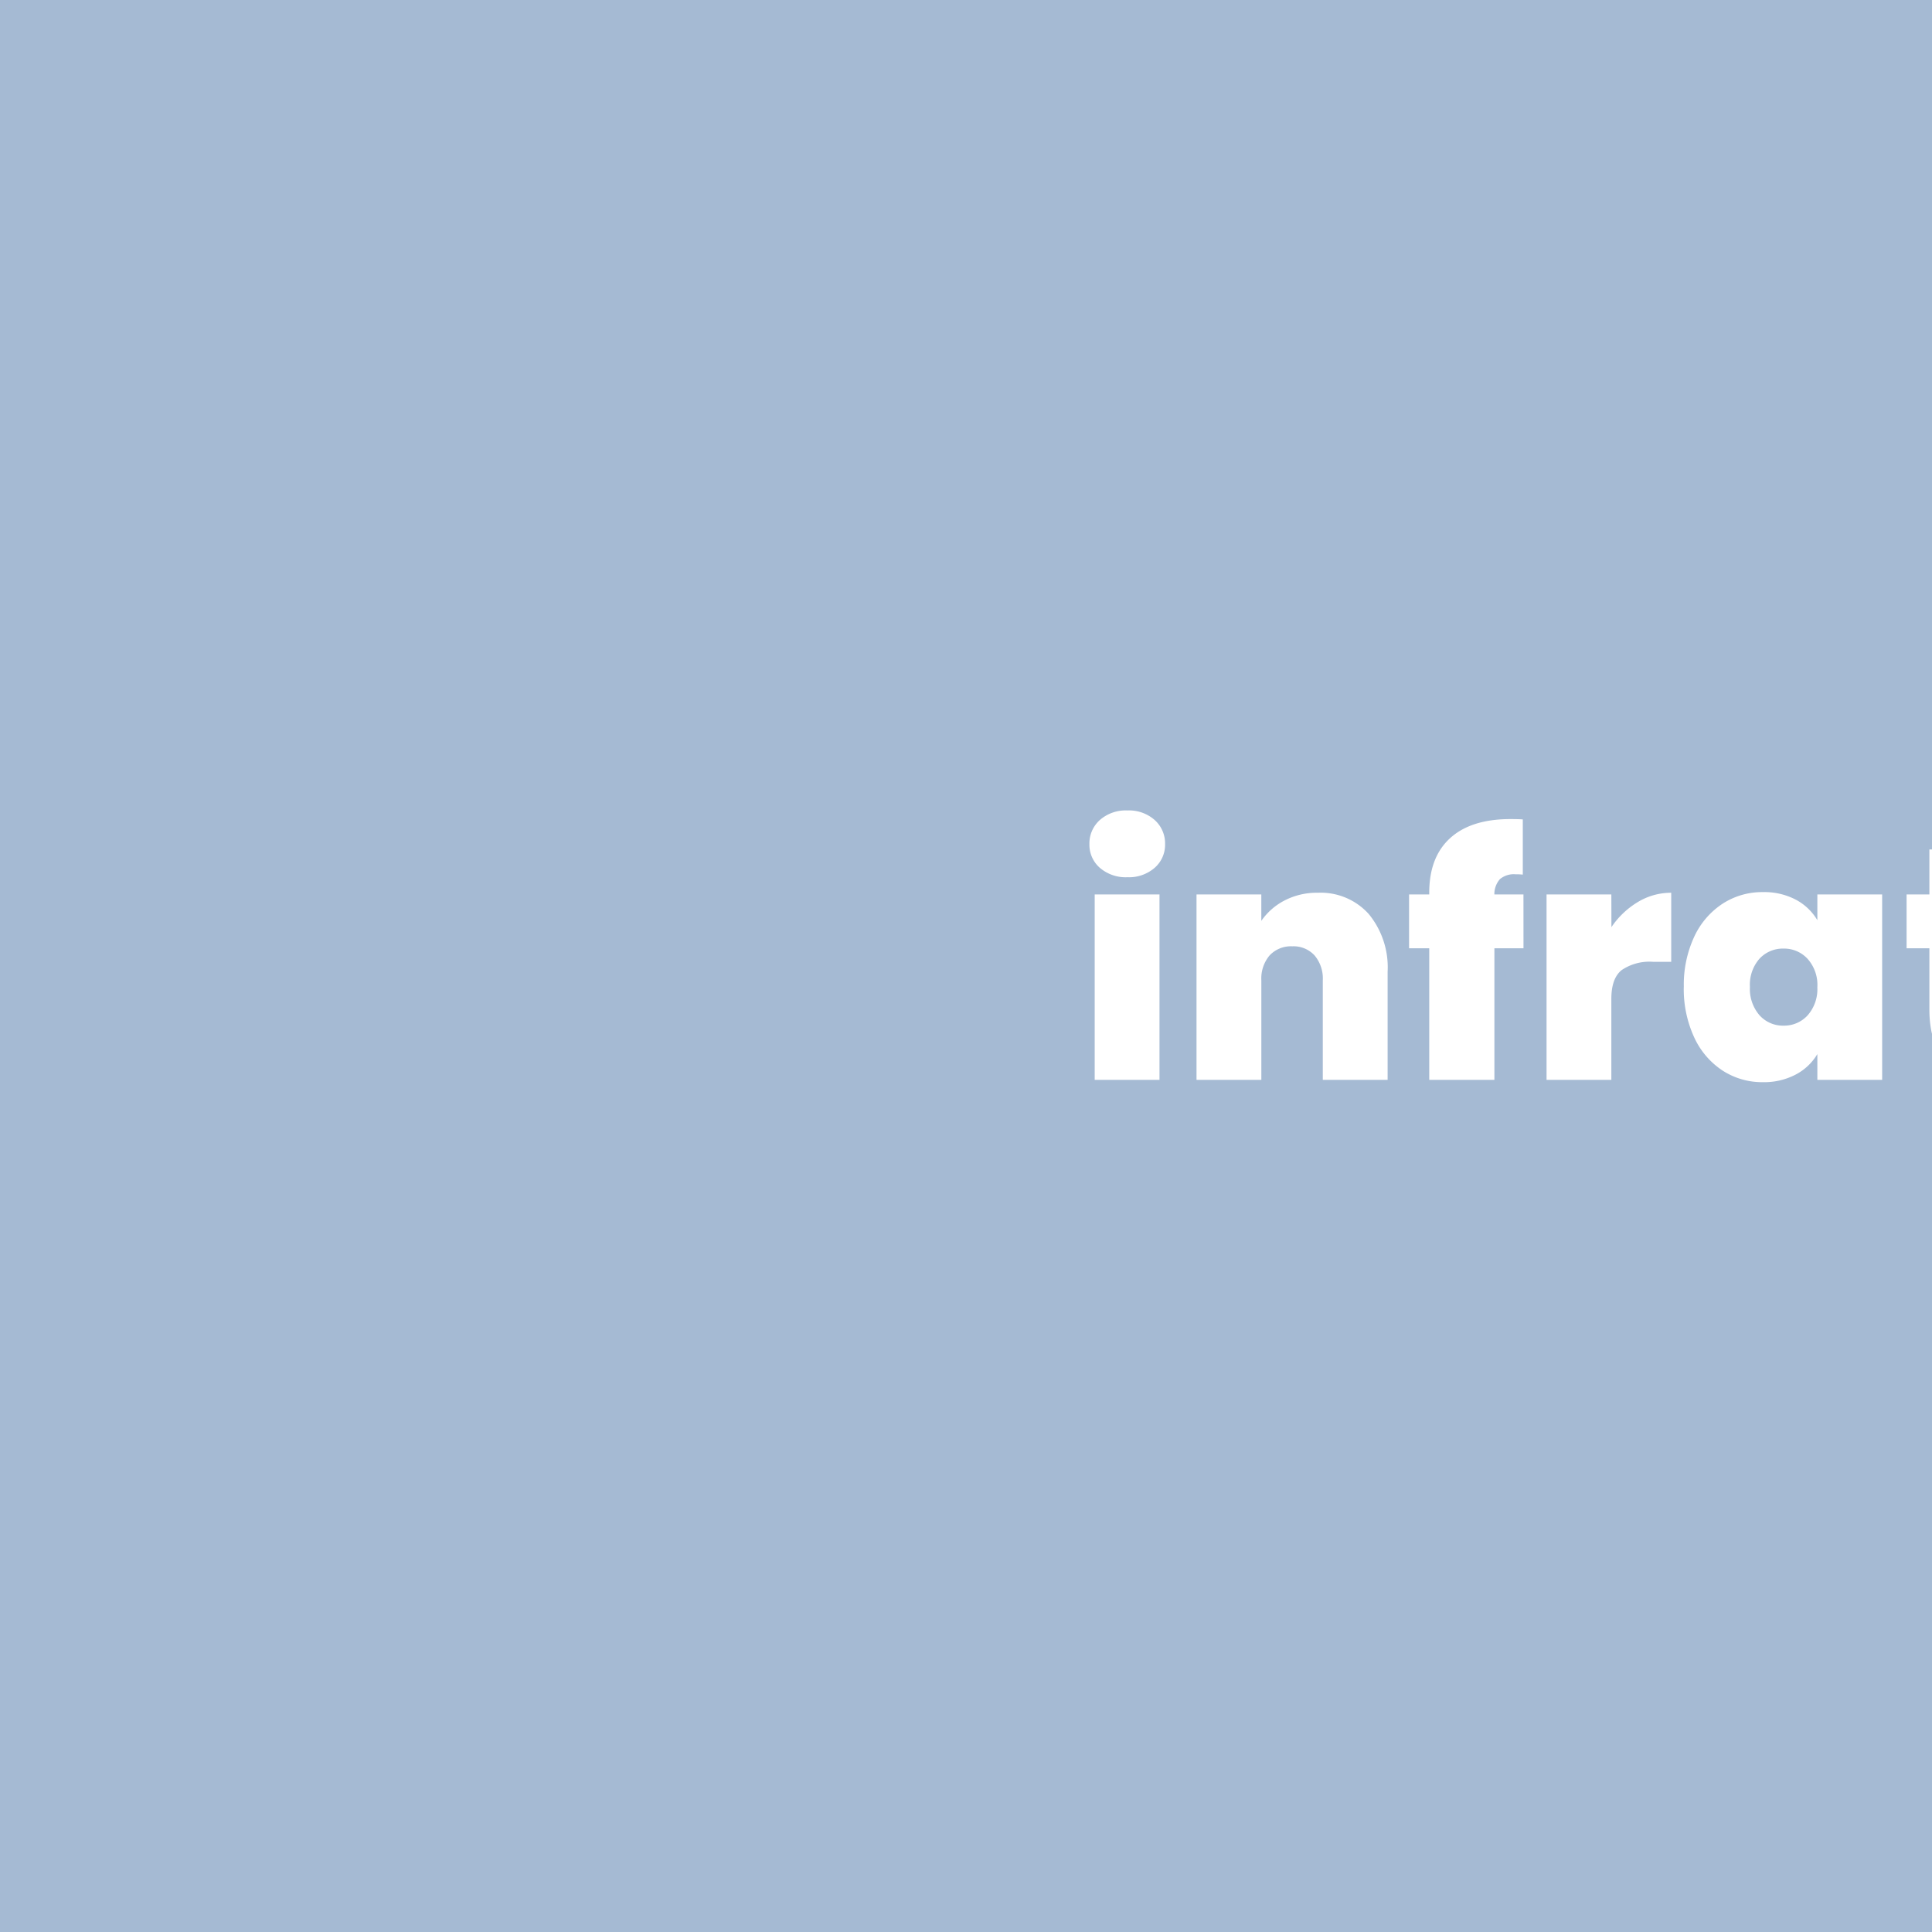 <svg xmlns="http://www.w3.org/2000/svg" xmlns:xlink="http://www.w3.org/1999/xlink" width="263" height="263" viewBox="0 0 263 263"><rect x="0" y="0" width="263" height="263" fill="#333333" stroke="none"/><defs><clipPath id="a"><rect width="263" height="263" transform="translate(-3497.5 820.5) rotate(90)" fill="#a5bad3"></rect></clipPath></defs><g transform="translate(3760.5 -820.5)"><rect width="263" height="263" transform="translate(-3497.5 820.5) rotate(90)" fill="#a5bad3"></rect><g clip-path="url(#a)"><path d="M6.975-27.585a5.387,5.387,0,0,1-3.757-1.283A4.156,4.156,0,0,1,1.8-32.085,4.275,4.275,0,0,1,3.218-35.37a5.329,5.329,0,0,1,3.757-1.305,5.265,5.265,0,0,1,3.713,1.305A4.275,4.275,0,0,1,12.1-32.085a4.156,4.156,0,0,1-1.417,3.217A5.321,5.321,0,0,1,6.975-27.585Zm4.365,2.34V0H2.52V-25.245ZM32.9-25.47a8.781,8.781,0,0,1,6.93,2.9,11.434,11.434,0,0,1,2.565,7.853V0H33.57V-13.545a4.863,4.863,0,0,0-1.125-3.4A3.875,3.875,0,0,0,29.43-18.18a3.985,3.985,0,0,0-3.1,1.237,4.863,4.863,0,0,0-1.125,3.4V0H16.38V-25.245H25.2v3.6a8.7,8.7,0,0,1,3.15-2.767A9.5,9.5,0,0,1,32.9-25.47Zm27.99,7.56h-3.96V0H48.06V-17.91H45.315v-7.335H48.06v-.225q0-4.86,2.858-7.448T59.13-35.5q1.08,0,1.665.045v7.515a8.434,8.434,0,0,0-.99-.045,2.952,2.952,0,0,0-2.115.652,3.088,3.088,0,0,0-.765,2.093h3.96Zm11.97-2.88a11.48,11.48,0,0,1,3.6-3.42A8.729,8.729,0,0,1,81-25.47v9.4H78.525A6.742,6.742,0,0,0,74.25-14.94q-1.4,1.125-1.4,3.915V0h-8.82V-25.245h8.82Zm9.855,8.145a15.518,15.518,0,0,1,1.417-6.84,10.778,10.778,0,0,1,3.87-4.5,9.906,9.906,0,0,1,5.467-1.575,9.235,9.235,0,0,1,4.5,1.035,7.49,7.49,0,0,1,2.925,2.79v-3.51h8.82V0h-8.82V-3.51A7.452,7.452,0,0,1,97.942-.72,9.267,9.267,0,0,1,93.465.315,9.906,9.906,0,0,1,88-1.26a10.753,10.753,0,0,1-3.87-4.522A15.665,15.665,0,0,1,82.71-12.645Zm18.18,0a5.322,5.322,0,0,0-1.327-3.825,4.328,4.328,0,0,0-3.263-1.4,4.341,4.341,0,0,0-3.285,1.372,5.361,5.361,0,0,0-1.305,3.848A5.46,5.46,0,0,0,93.015-8.8,4.275,4.275,0,0,0,96.3-7.38a4.328,4.328,0,0,0,3.263-1.395A5.387,5.387,0,0,0,100.89-12.645Zm28.755,5.13V0H125.82q-9.675,0-9.675-9.585V-17.91H113.04v-7.335h3.105v-6.12h8.865v6.12h4.59v7.335h-4.59v8.46a1.982,1.982,0,0,0,.473,1.485,2.285,2.285,0,0,0,1.6.45ZM145.44.315a14.319,14.319,0,0,1-6.772-1.575,11.608,11.608,0,0,1-4.7-4.5,13.4,13.4,0,0,1-1.71-6.885,13.171,13.171,0,0,1,1.732-6.84,11.759,11.759,0,0,1,4.725-4.5,14.319,14.319,0,0,1,6.772-1.575,14.319,14.319,0,0,1,6.773,1.575,11.759,11.759,0,0,1,4.725,4.5,13.171,13.171,0,0,1,1.732,6.84,13.292,13.292,0,0,1-1.732,6.862,11.679,11.679,0,0,1-4.747,4.522A14.453,14.453,0,0,1,145.44.315Zm0-7.65a3.98,3.98,0,0,0,3.083-1.372,5.685,5.685,0,0,0,1.238-3.938,5.6,5.6,0,0,0-1.238-3.915,3.961,3.961,0,0,0-3.038-1.35,3.893,3.893,0,0,0-3.015,1.35,5.666,5.666,0,0,0-1.215,3.915,5.888,5.888,0,0,0,1.17,3.96A3.807,3.807,0,0,0,145.44-7.335ZM171.135-20.79a11.48,11.48,0,0,1,3.6-3.42,8.729,8.729,0,0,1,4.545-1.26v9.4H176.8a6.742,6.742,0,0,0-4.275,1.125q-1.4,1.125-1.4,3.915V0h-8.82V-25.245h8.82Zm35.415,7.875a15.989,15.989,0,0,1-.135,2.07h-16.7a4.644,4.644,0,0,0,1.148,3.083,3.5,3.5,0,0,0,2.587,1.012,3.243,3.243,0,0,0,3.15-1.98h9.4a11.006,11.006,0,0,1-2.273,4.658,11.717,11.717,0,0,1-4.253,3.217,13.5,13.5,0,0,1-5.67,1.17,13.693,13.693,0,0,1-6.637-1.575,11.311,11.311,0,0,1-4.545-4.5,13.834,13.834,0,0,1-1.643-6.885,13.86,13.86,0,0,1,1.62-6.863,11.2,11.2,0,0,1,4.523-4.478,13.789,13.789,0,0,1,6.682-1.575,13.886,13.886,0,0,1,6.615,1.53,11.021,11.021,0,0,1,4.5,4.387A13.415,13.415,0,0,1,206.55-12.915Zm-9-2.2a3.166,3.166,0,0,0-1.08-2.543,4.012,4.012,0,0,0-2.7-.922,3.963,3.963,0,0,0-2.655.877,4.27,4.27,0,0,0-1.35,2.588ZM220.9.315a15.348,15.348,0,0,1-6.1-1.147,10.4,10.4,0,0,1-4.23-3.15,8.179,8.179,0,0,1-1.732-4.523h8.55a2.707,2.707,0,0,0,1.125,1.89,3.923,3.923,0,0,0,2.34.675,2.89,2.89,0,0,0,1.71-.45,1.378,1.378,0,0,0,.63-1.17,1.476,1.476,0,0,0-1.035-1.395,21.22,21.22,0,0,0-3.42-.99,29.576,29.576,0,0,1-4.5-1.215,7.66,7.66,0,0,1-3.128-2.2,6.1,6.1,0,0,1-1.327-4.14,7.18,7.18,0,0,1,1.215-4.073,8.311,8.311,0,0,1,3.577-2.9,13.621,13.621,0,0,1,5.693-1.08q4.95,0,7.785,2.43a9.5,9.5,0,0,1,3.285,6.39H223.38a2.954,2.954,0,0,0-1.057-1.868,3.513,3.513,0,0,0-2.228-.653,2.794,2.794,0,0,0-1.643.405,1.309,1.309,0,0,0-.562,1.125,1.491,1.491,0,0,0,1.035,1.372,17.707,17.707,0,0,0,3.33.967,29.254,29.254,0,0,1,4.568,1.305,8.112,8.112,0,0,1,3.195,2.318,6.442,6.442,0,0,1,1.372,4.342,6.546,6.546,0,0,1-1.282,3.96A8.555,8.555,0,0,1,226.463-.7,14.031,14.031,0,0,1,220.9.315Z" transform="translate(-3614 967.5)" fill="#fff"></path></g></g></svg>